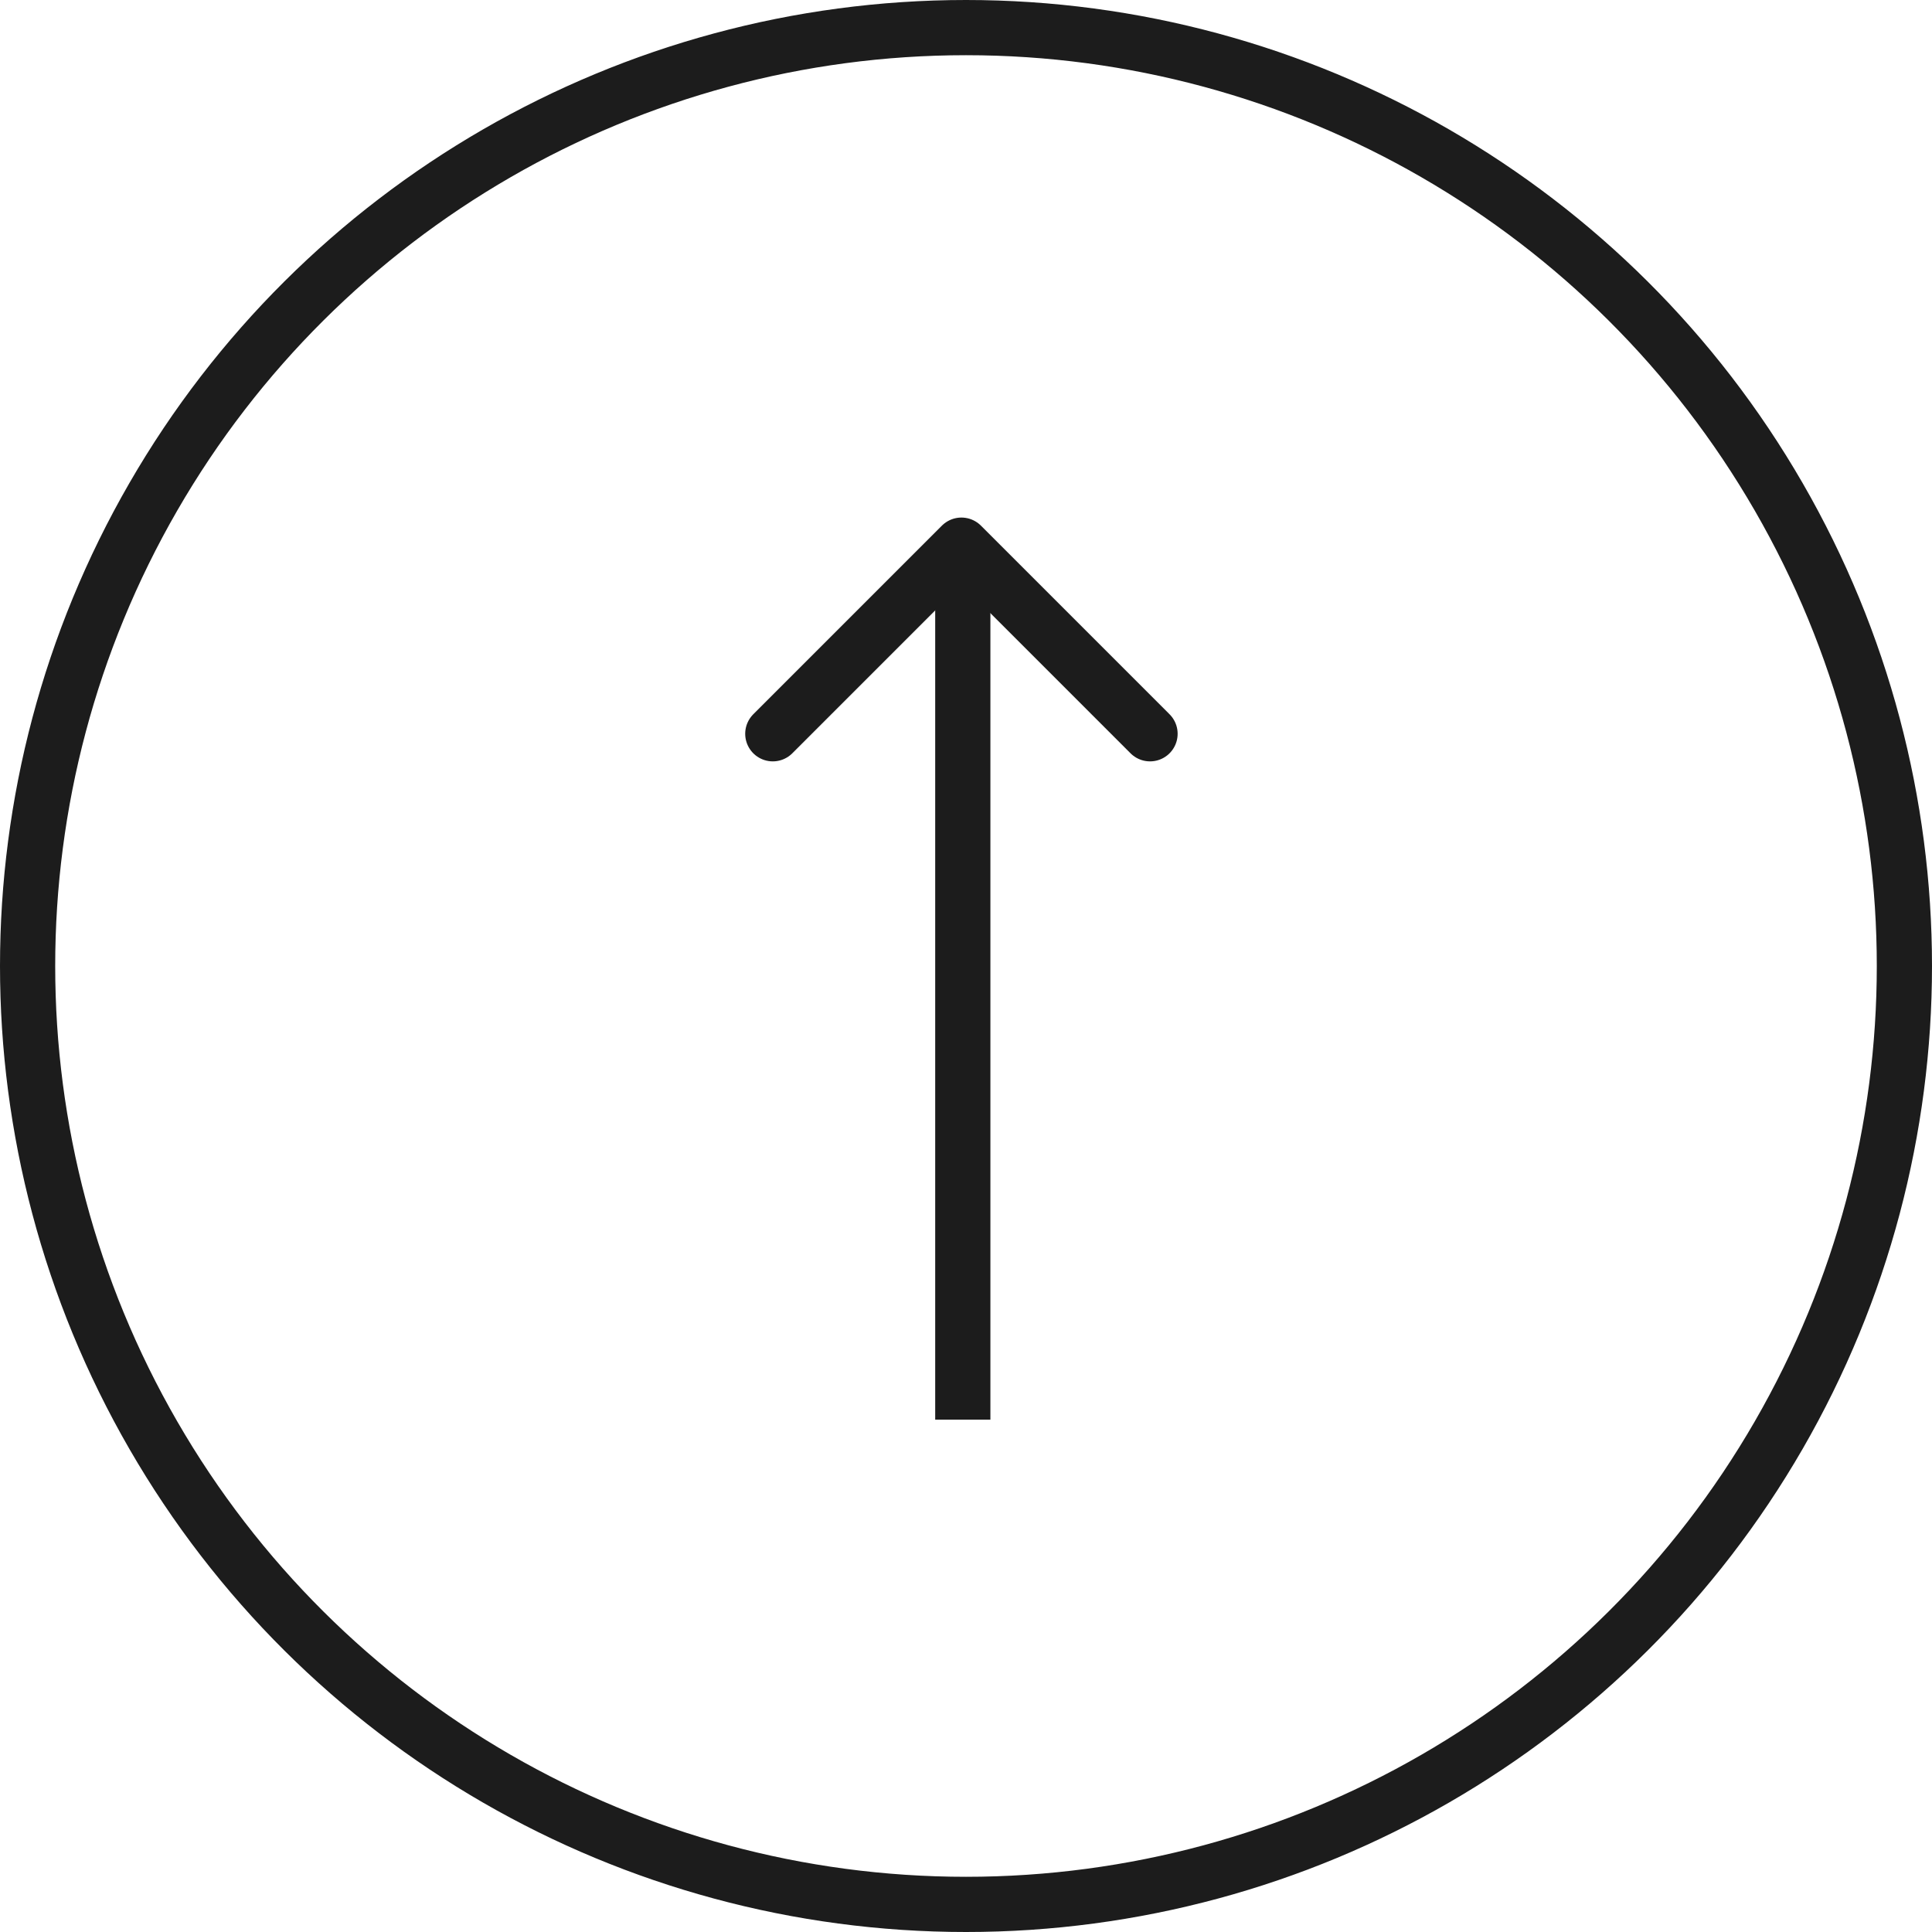 <svg xmlns="http://www.w3.org/2000/svg" width="35" height="35" viewBox="0 0 35 35"><g transform="translate(-2430.5 -4059) rotate(-90)"><g transform="translate(-4094 2430.5)" fill="none" stroke="#1c1c1c" stroke-width="1"><circle cx="17.5" cy="17.5" r="17.5" stroke="none"/><circle cx="17.5" cy="17.5" r="17" fill="none"/></g><g transform="translate(-4084.718 2444.5)"><path d="M-420.026,1563.489l3.417,3.417-3.417,3.417" transform="translate(432.451 -1563.489)" fill="none" stroke="#1c1c1c" stroke-linecap="round" stroke-linejoin="round" stroke-width="1"/><path d="M-555.674,1520.5h-15.842" transform="translate(571.516 -1517.058)" fill="none" stroke="#1c1c1c" stroke-width="1"/></g></g></svg>